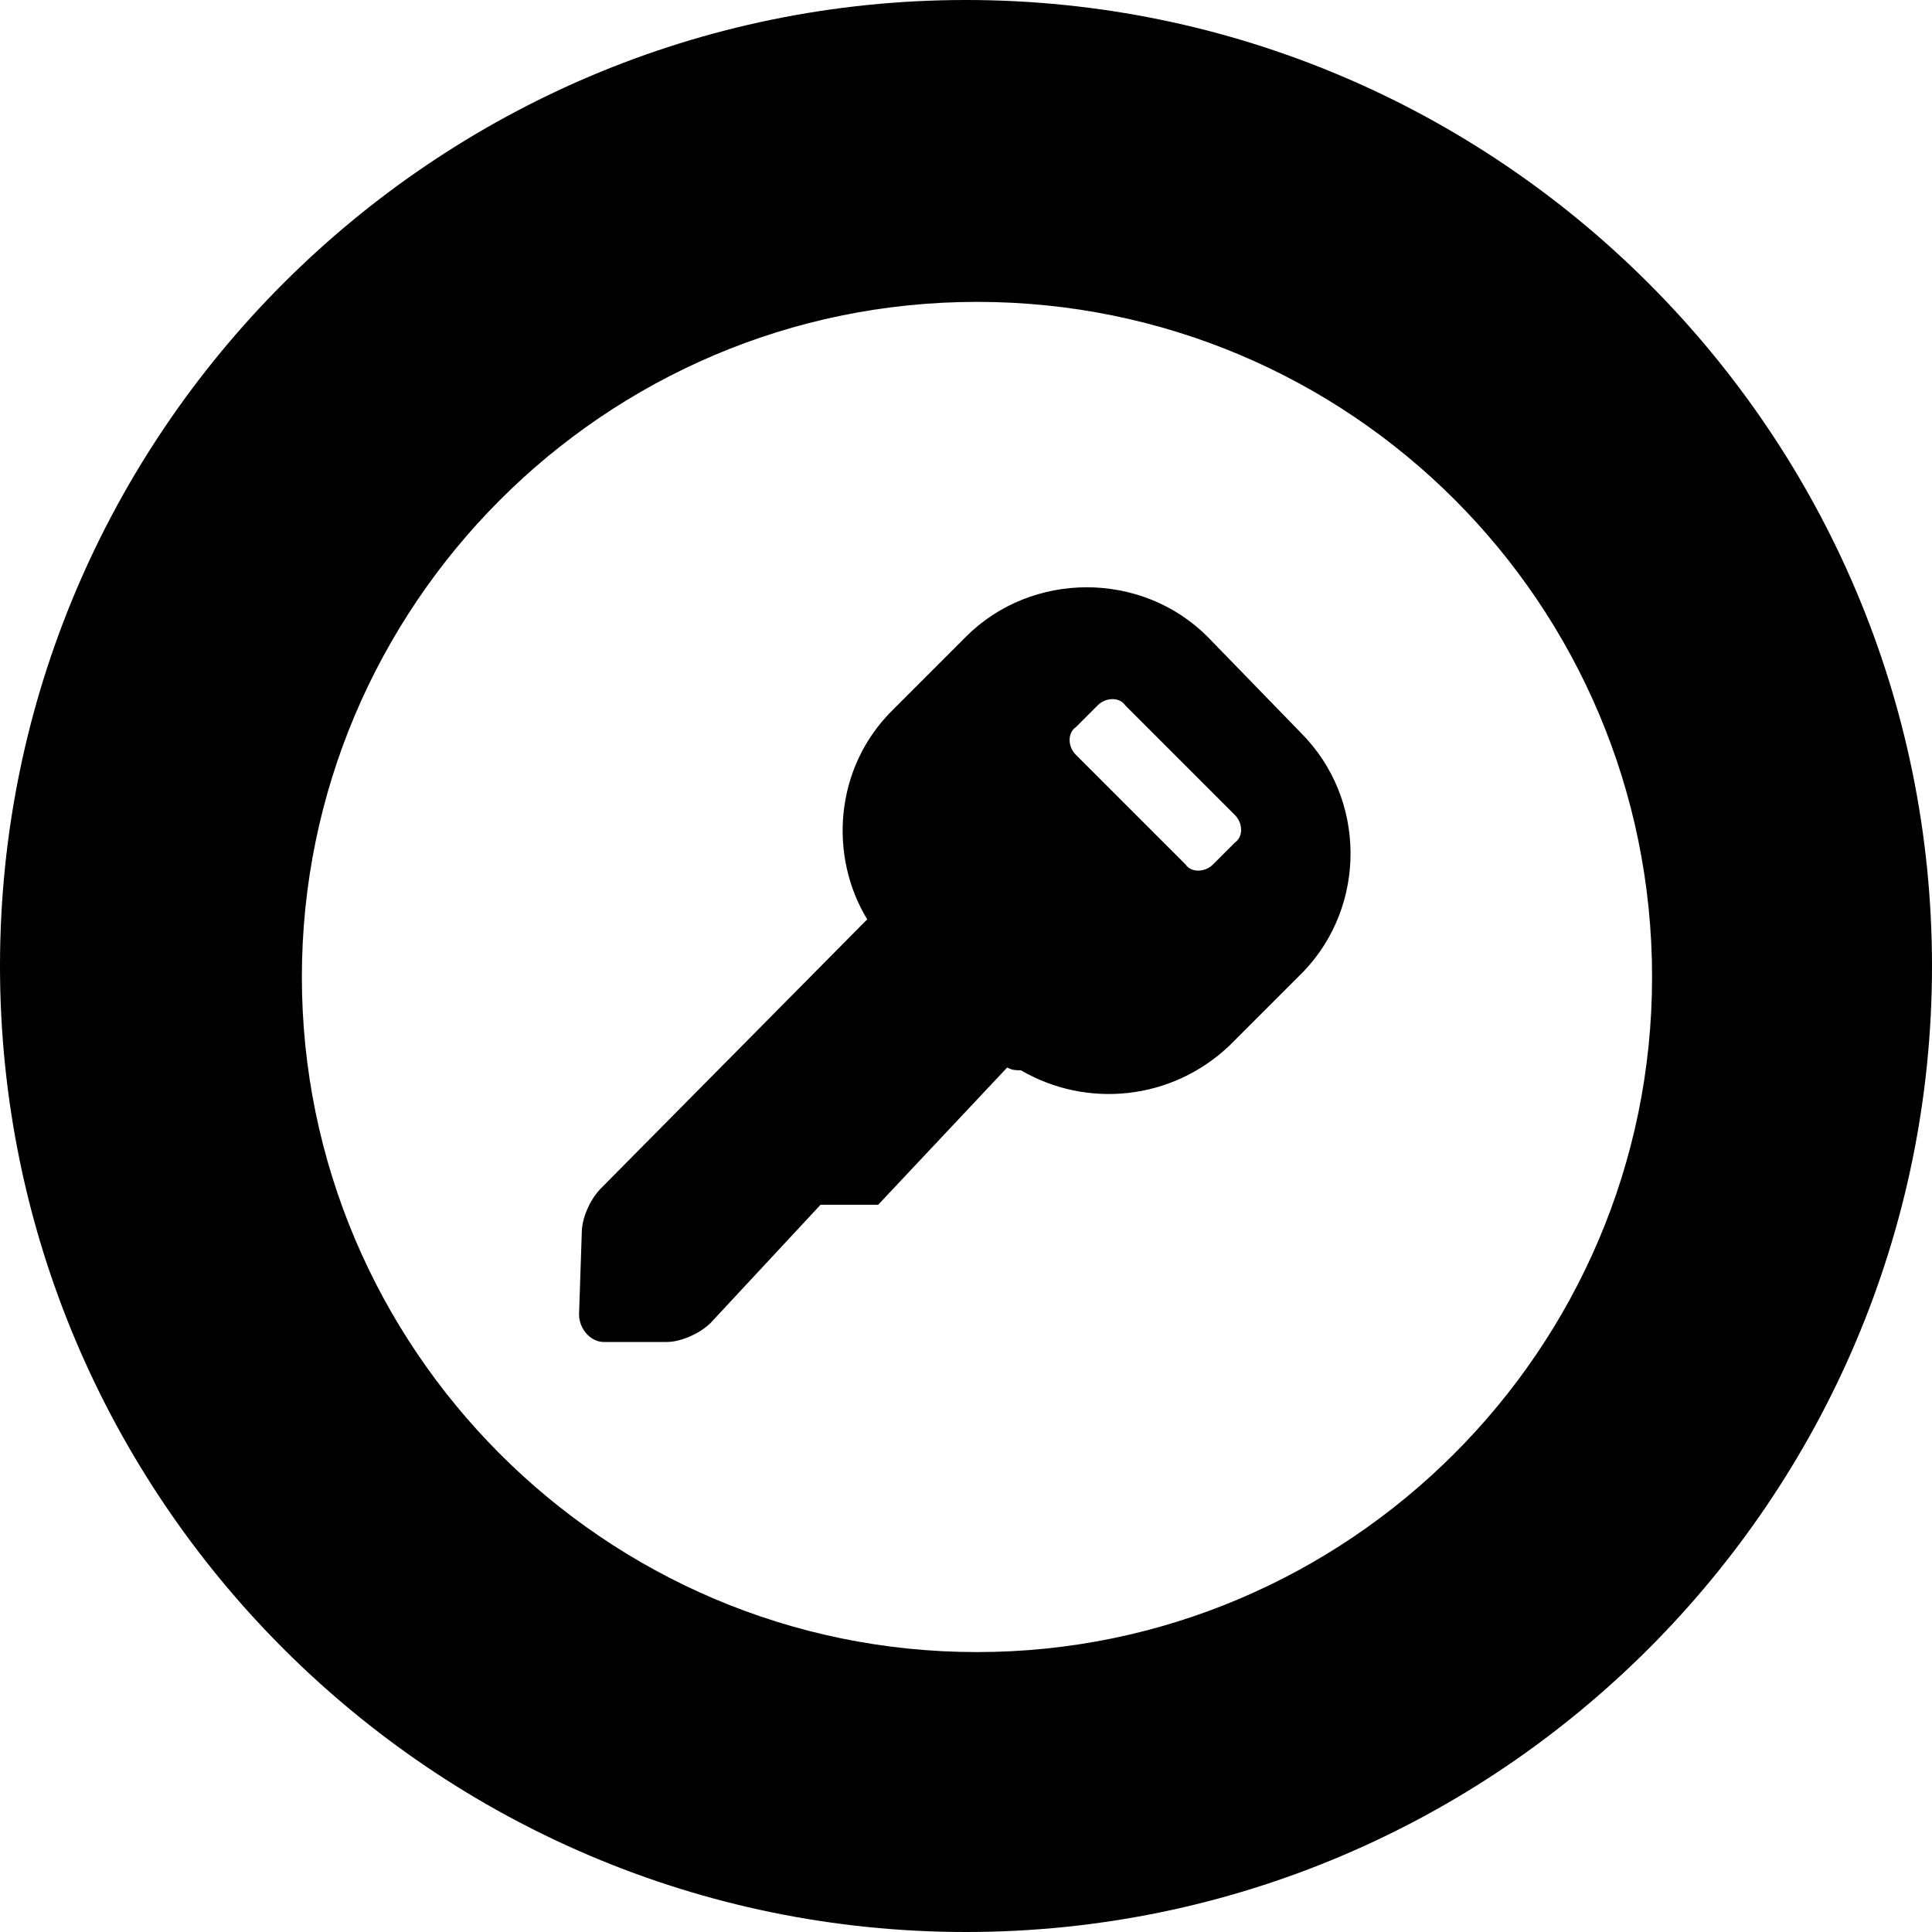<?xml version="1.0" encoding="utf-8"?>
<!-- Generator: Adobe Illustrator 19.1.0, SVG Export Plug-In . SVG Version: 6.00 Build 0)  -->
<svg version="1.0" id="Layer_1" xmlns="http://www.w3.org/2000/svg" xmlns:xlink="http://www.w3.org/1999/xlink" x="0px" y="0px"
	 width="70.4px" height="70.4px" viewBox="0 0 70.4 70.4" style="enable-background:new 0 0 70.4 70.4;" xml:space="preserve">
<style type="text/css">
	.st0{display:none;}
	.st1{fill:#000;}
</style>
<g id="nyt_x5F_exporter_x5F_info_3_" class="st0">
</g>
<g>
	<path class="st1" d="M35.2,0C15.8,0,0,15.8,0,35.2c0,19.4,15.8,35.2,35.2,35.2c19.4,0,35.2-15.8,35.2-35.2C70.4,15.8,54.6,0,35.2,0
		z M35.6,60.2C22,60.2,11,49.1,11,35.6S22,11,35.6,11c13.6,0,24.6,11,24.6,24.6S49.1,60.2,35.6,60.2z"/>
</g>
<g>
	<path class="st1" d="M47.4,26.7L44,23.2c-2.4-2.4-6.4-2.4-8.8,0l-2.7,2.7c-2.1,2.1-2.3,5.3-0.9,7.6l-9.7,9.8
		c-0.4,0.4-0.7,1.1-0.7,1.6l-0.1,3c0,0.5,0.4,1,0.9,1l2.3,0c0.5,0,1.2-0.3,1.6-0.7l4-4.3l0,0l2.1,0l4.7-5C36.9,39,37,39,37.2,39
		c2.4,1.4,5.5,1.1,7.6-0.9l2.7-2.7C49.8,33,49.8,29.1,47.4,26.7z M44.2,31.5c-0.3,0.3-0.8,0.3-1,0l-4-4c-0.3-0.3-0.3-0.8,0-1
		l0.8-0.8c0.3-0.3,0.8-0.3,1,0l4,4c0.3,0.3,0.3,0.8,0,1L44.2,31.5z"/>
</g>
</svg>
